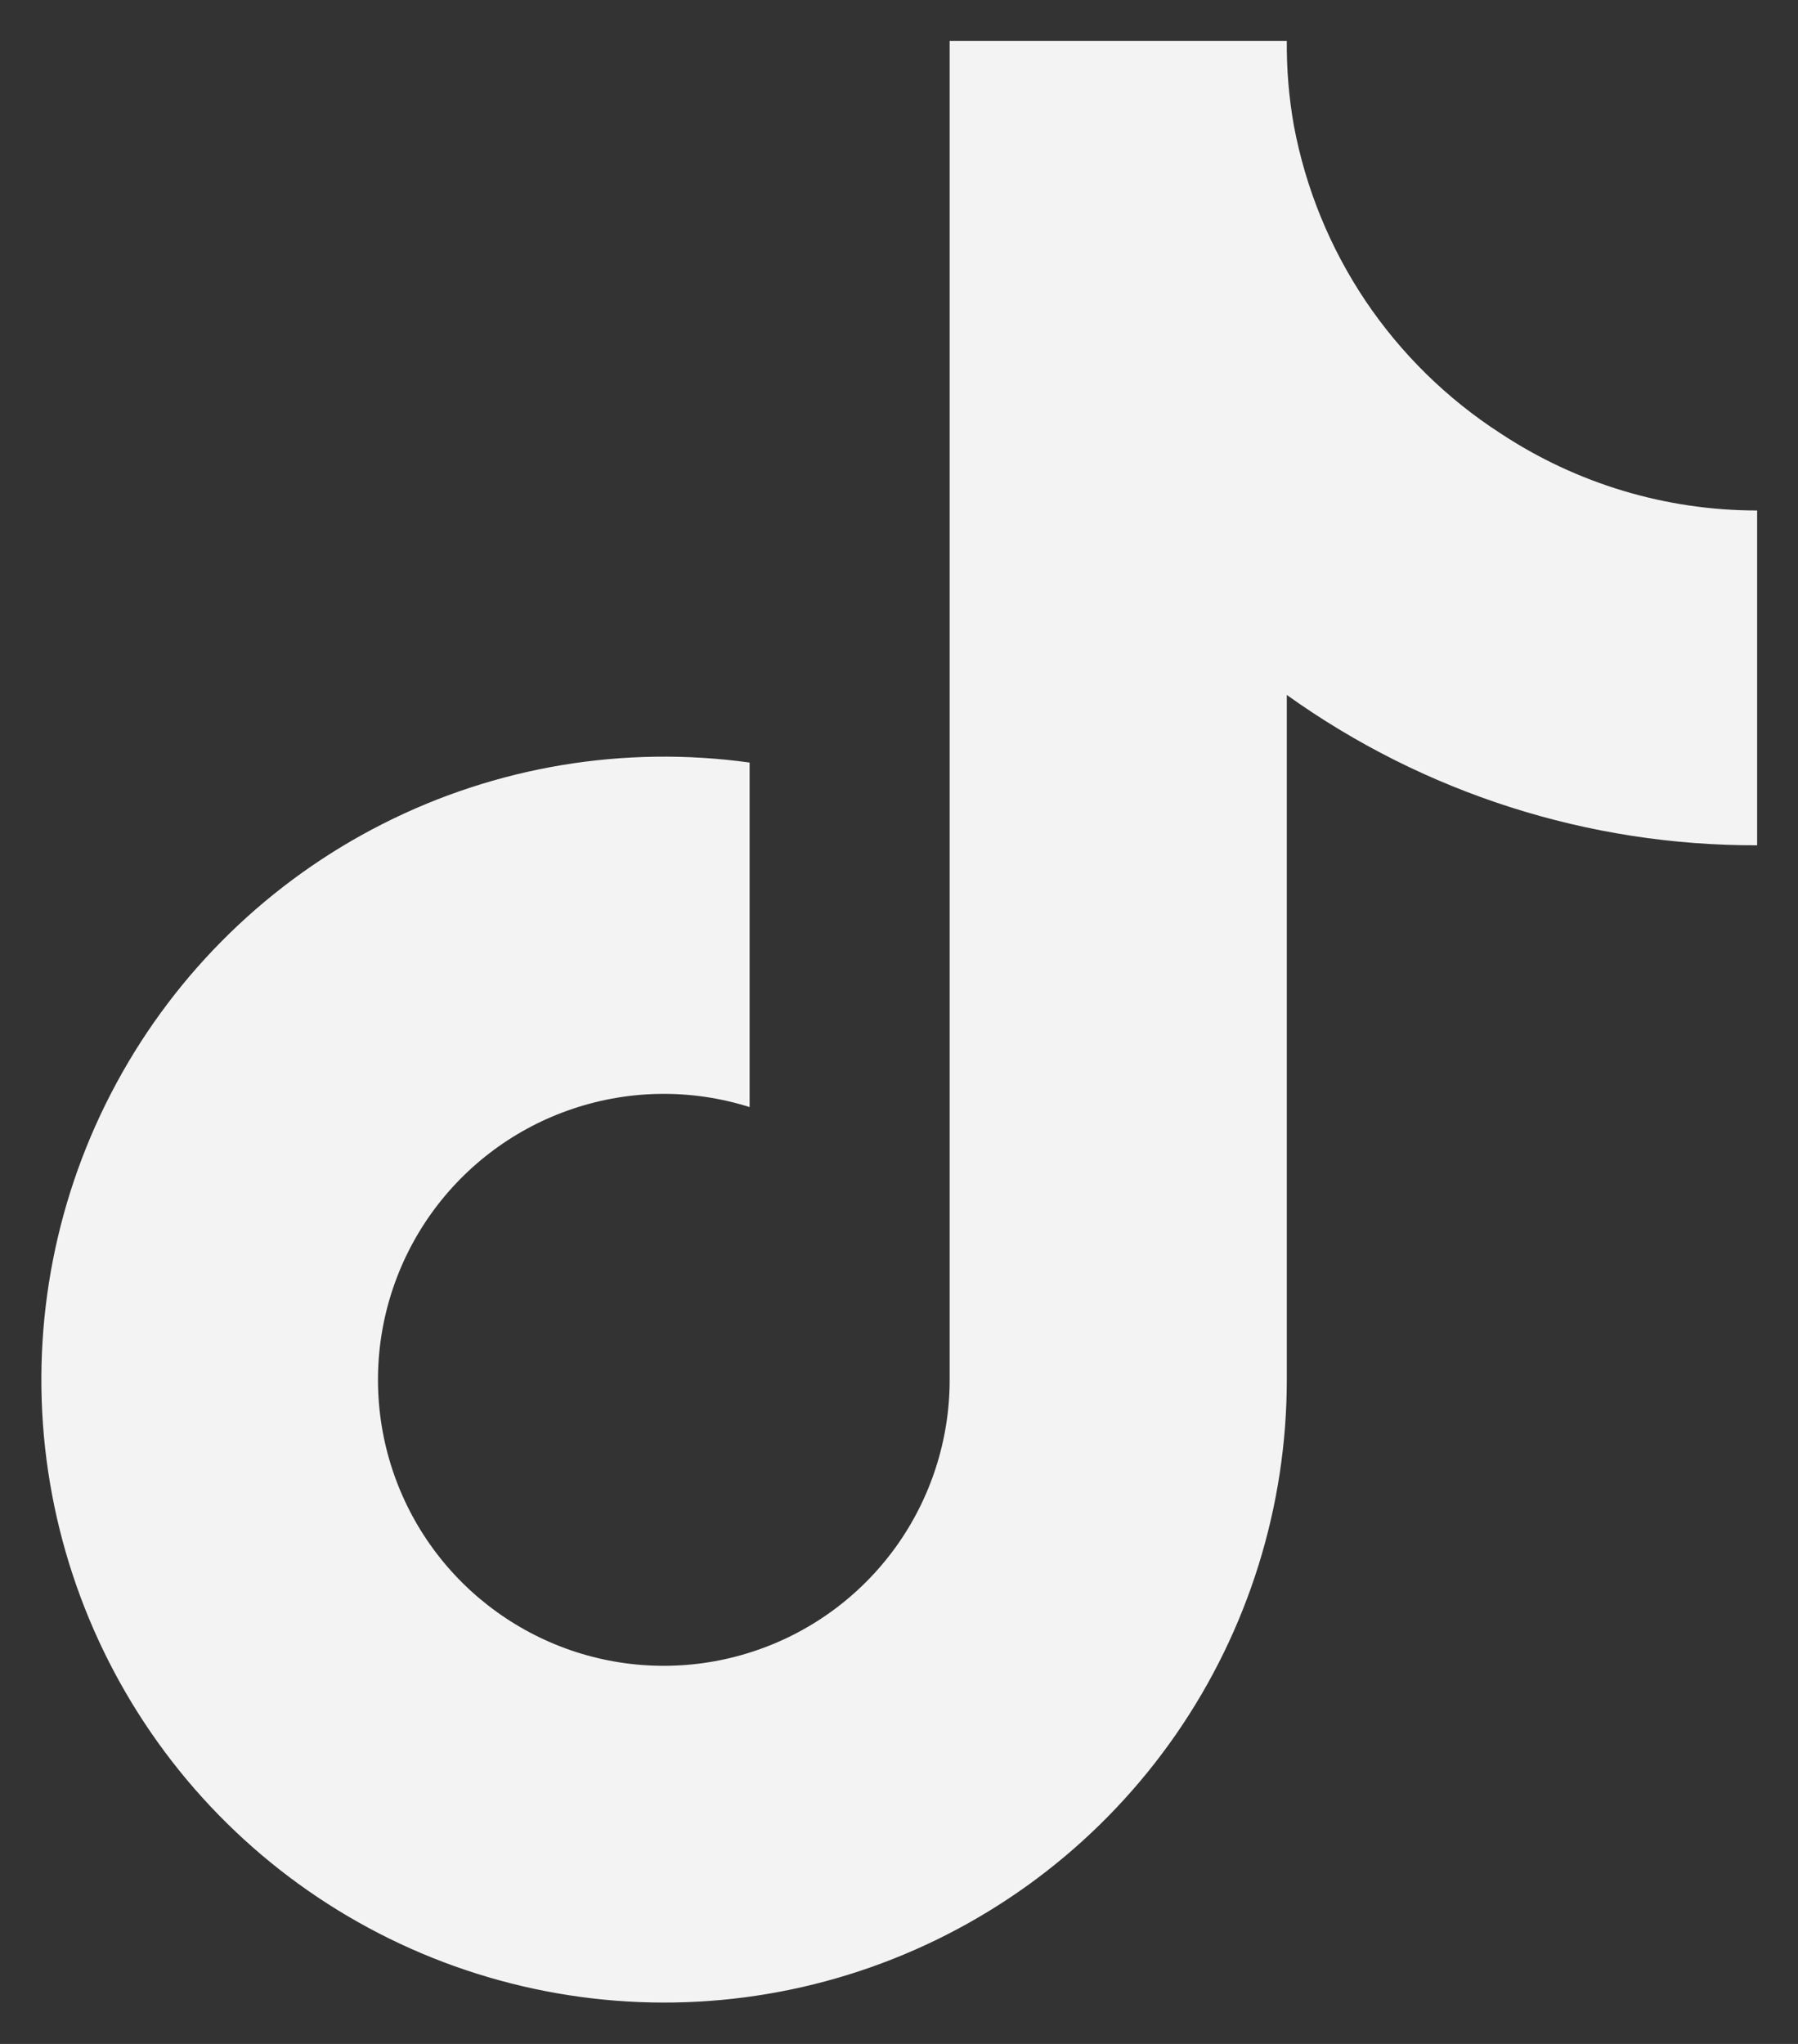 <svg width="22" height="25" viewBox="0 0 22 25" fill="none" xmlns="http://www.w3.org/2000/svg">
<rect x="0" y="0" width="22" height="25" fill="#333333" stroke="none"/>
<path d="M21.5 10.339C19.436 10.345 17.423 9.701 15.745 8.5V16.877C15.745 18.429 15.27 19.943 14.386 21.218C13.501 22.493 12.249 23.467 10.795 24.011C9.342 24.555 7.758 24.642 6.254 24.26C4.75 23.879 3.398 23.048 2.379 21.878C1.36 20.707 0.723 19.254 0.552 17.712C0.382 16.17 0.686 14.612 1.425 13.248C2.163 11.883 3.301 10.776 4.685 10.076C6.07 9.375 7.635 9.114 9.172 9.327V13.541C8.469 13.319 7.713 13.326 7.014 13.56C6.315 13.793 5.707 14.242 5.278 14.841C4.849 15.441 4.62 16.161 4.625 16.898C4.629 17.635 4.866 18.352 5.302 18.947C5.738 19.541 6.351 19.982 7.053 20.208C7.755 20.433 8.51 20.431 9.211 20.201C9.912 19.972 10.522 19.527 10.955 18.93C11.387 18.333 11.62 17.614 11.62 16.877V0.5H15.745C15.742 0.848 15.771 1.196 15.832 1.539C15.976 2.305 16.274 3.033 16.708 3.68C17.143 4.326 17.705 4.878 18.359 5.3C19.291 5.916 20.383 6.244 21.5 6.244V10.339Z" fill="#F3F3F4"/>
</svg>
